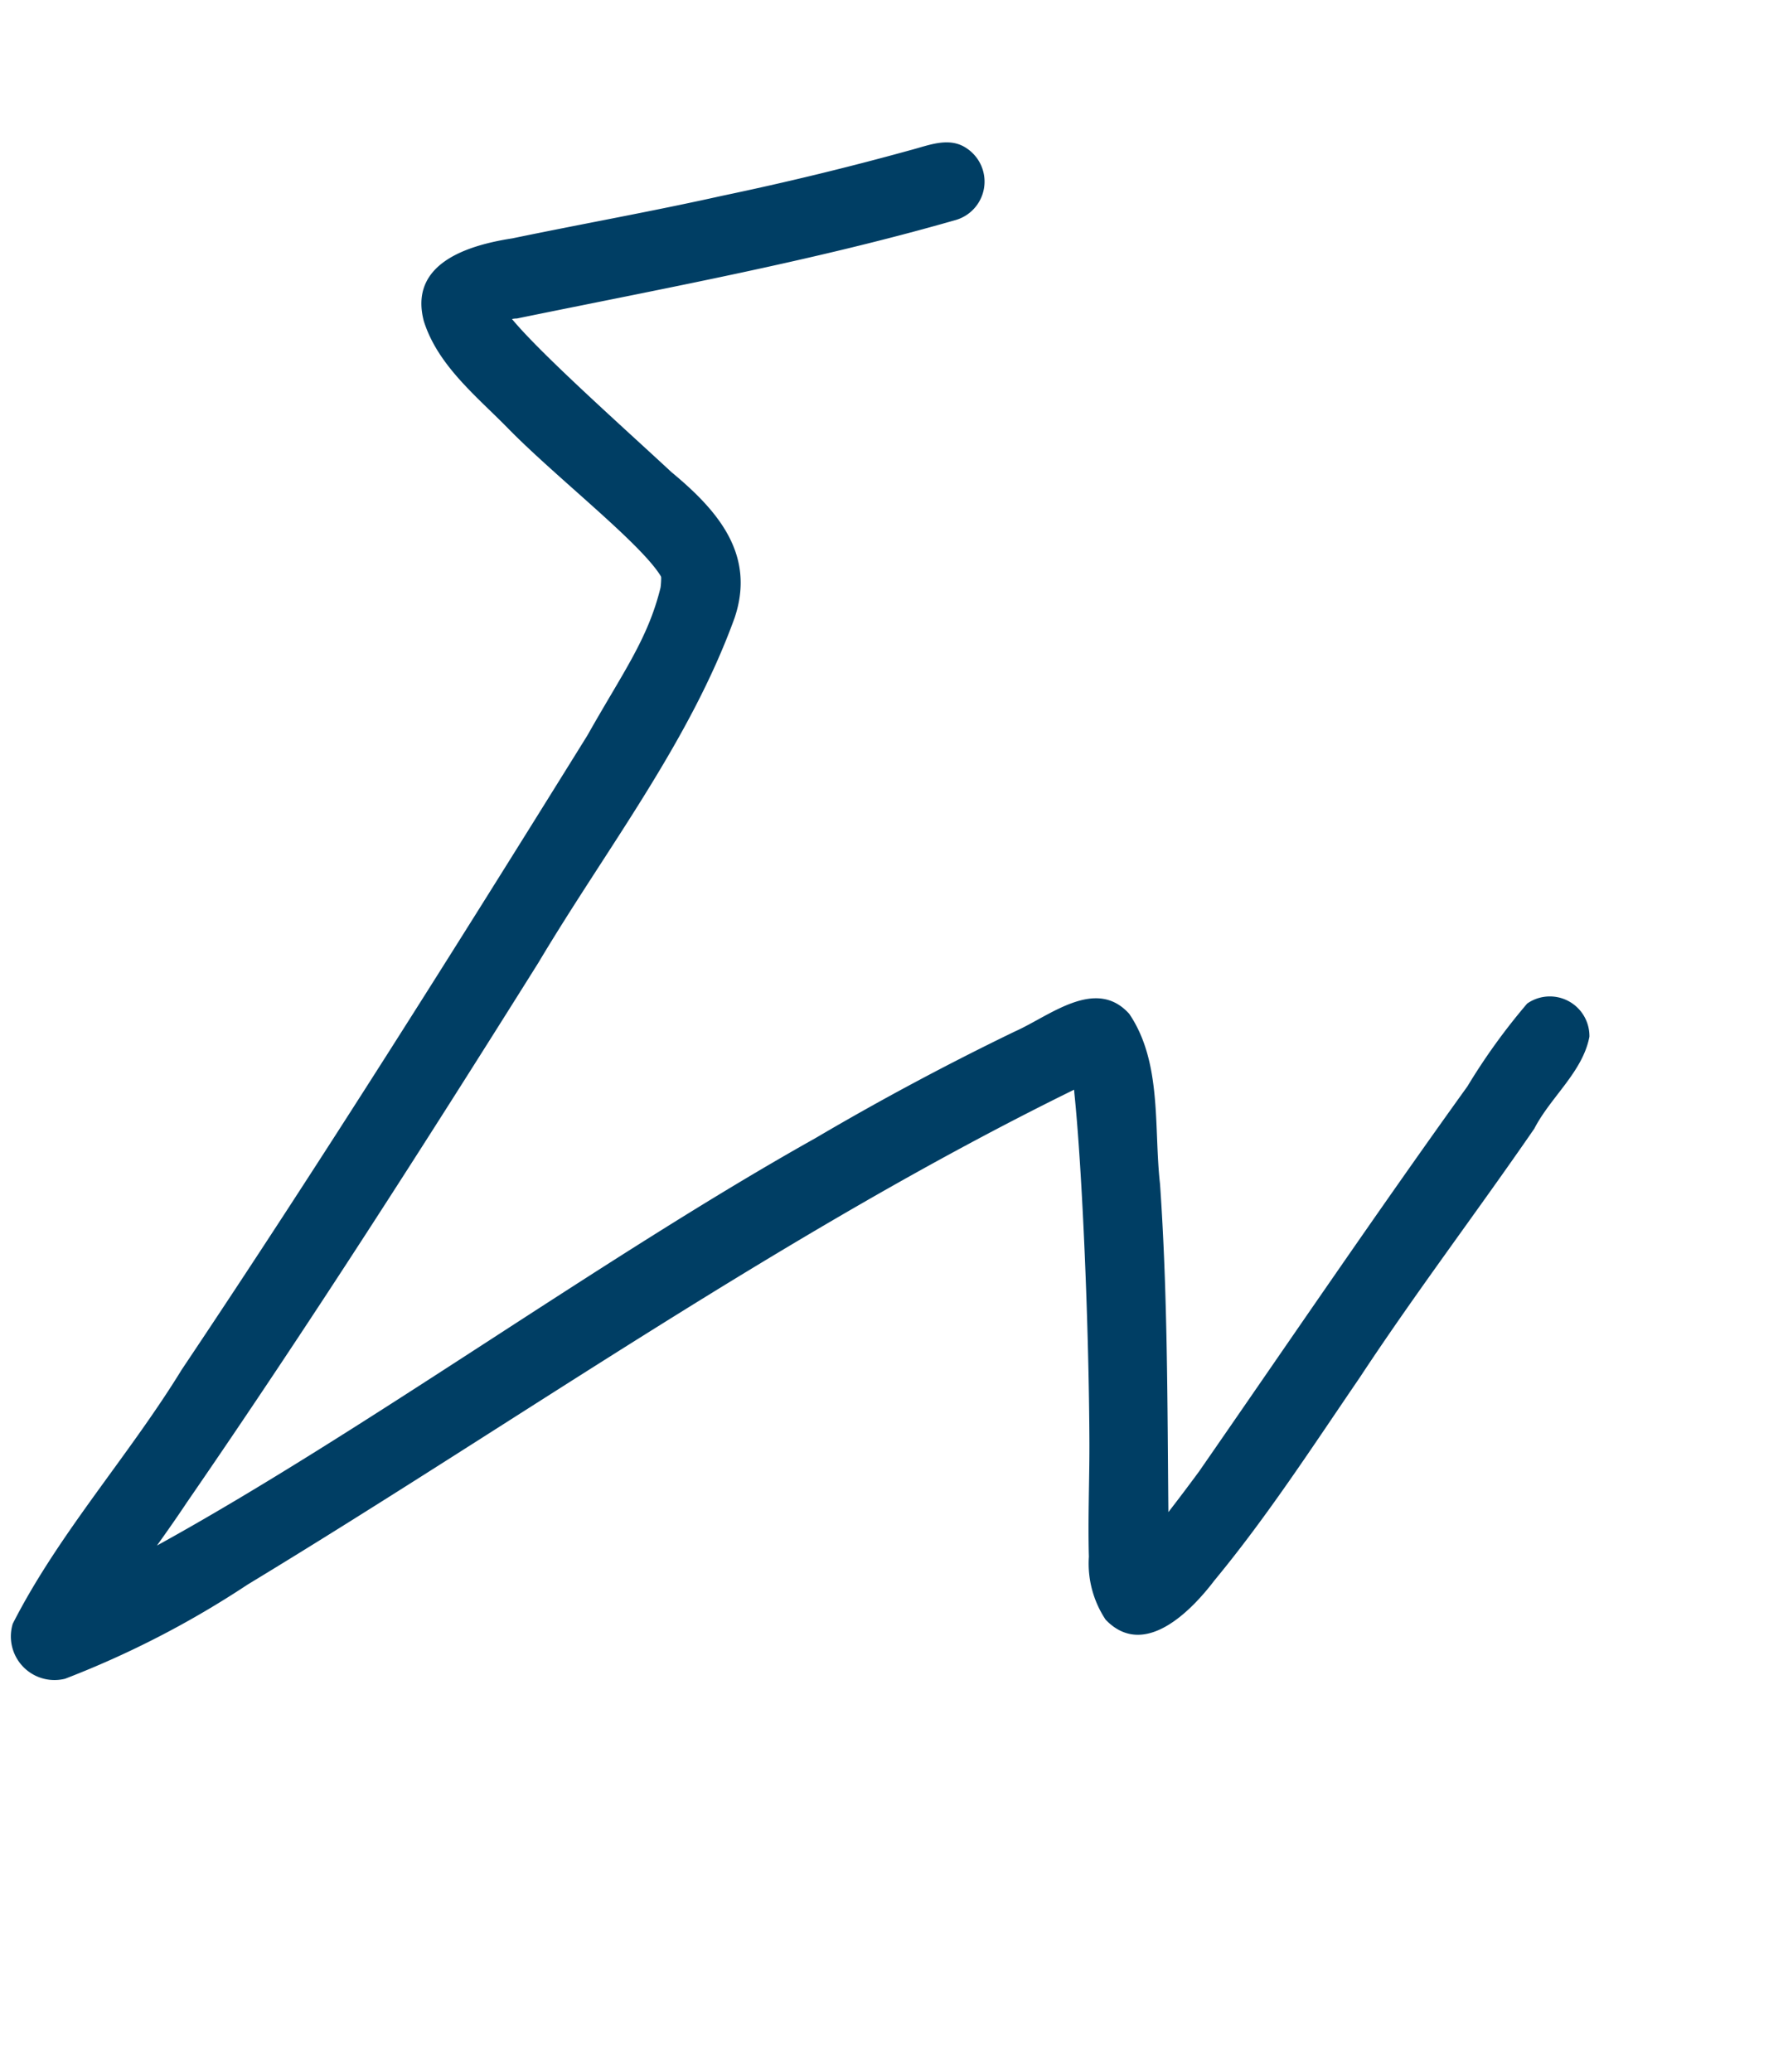 <svg width="63" height="73" viewBox="0 0 63 73" xmlns="http://www.w3.org/2000/svg">
    <path d="M56.003 36.525a1.395 1.395 0 0 0-2.193-1.166 22.011 22.011 0 0 0-2.105 2.917c-3.22 4.478-6.317 9.04-9.458 13.572a78.16 78.16 0 0 1-1.079 1.43c-.036-3.855-.027-7.713-.295-11.564-.225-1.983.082-4.27-1.083-5.991-1.185-1.319-2.81.08-4.036.622a97.937 97.937 0 0 0-7.028 3.759C21.24 44.3 12.82 50.44 5.53 54.456c.357-.5.711-1.003 1.051-1.515 4.295-6.233 8.372-12.614 12.393-19.027 2.373-3.986 5.318-7.753 6.908-12.14.756-2.239-.595-3.79-2.222-5.138-1.661-1.544-4.581-4.14-5.62-5.395a.864.864 0 0 1 .172-.019c5.161-1.058 10.35-2.006 15.42-3.458a1.409 1.409 0 0 0 .428-2.539c-.614-.42-1.333-.104-1.979.064a107.624 107.624 0 0 1-6.639 1.61c-2.454.548-4.93.989-7.392 1.5-1.593.245-3.65.893-3.116 2.918.5 1.578 1.88 2.661 3 3.81 1.681 1.71 4.646 4.013 5.353 5.179l.01.038c0 .12-.007.24-.023.36-.448 1.823-1.334 3-2.574 5.202-4.668 7.512-9.374 15.004-14.297 22.352-1.871 3.05-4.335 5.771-5.954 8.953a1.537 1.537 0 0 0 1.846 1.937 33.38 33.38 0 0 0 6.429-3.317c9.674-5.865 18.946-12.44 29.12-17.436a.91.91 0 0 1 .01.109c.285 2.755.516 8.332.531 12.322.004 1.34-.056 2.682-.018 4.023a3.567 3.567 0 0 0 .59 2.219c1.333 1.39 2.98-.26 3.833-1.383 1.87-2.261 3.465-4.727 5.119-7.146 1.966-2.985 4.127-5.832 6.153-8.774.57-1.108 1.708-2 1.941-3.24z" fill="#003E64" fill-rule="nonzero"/>
</svg>
